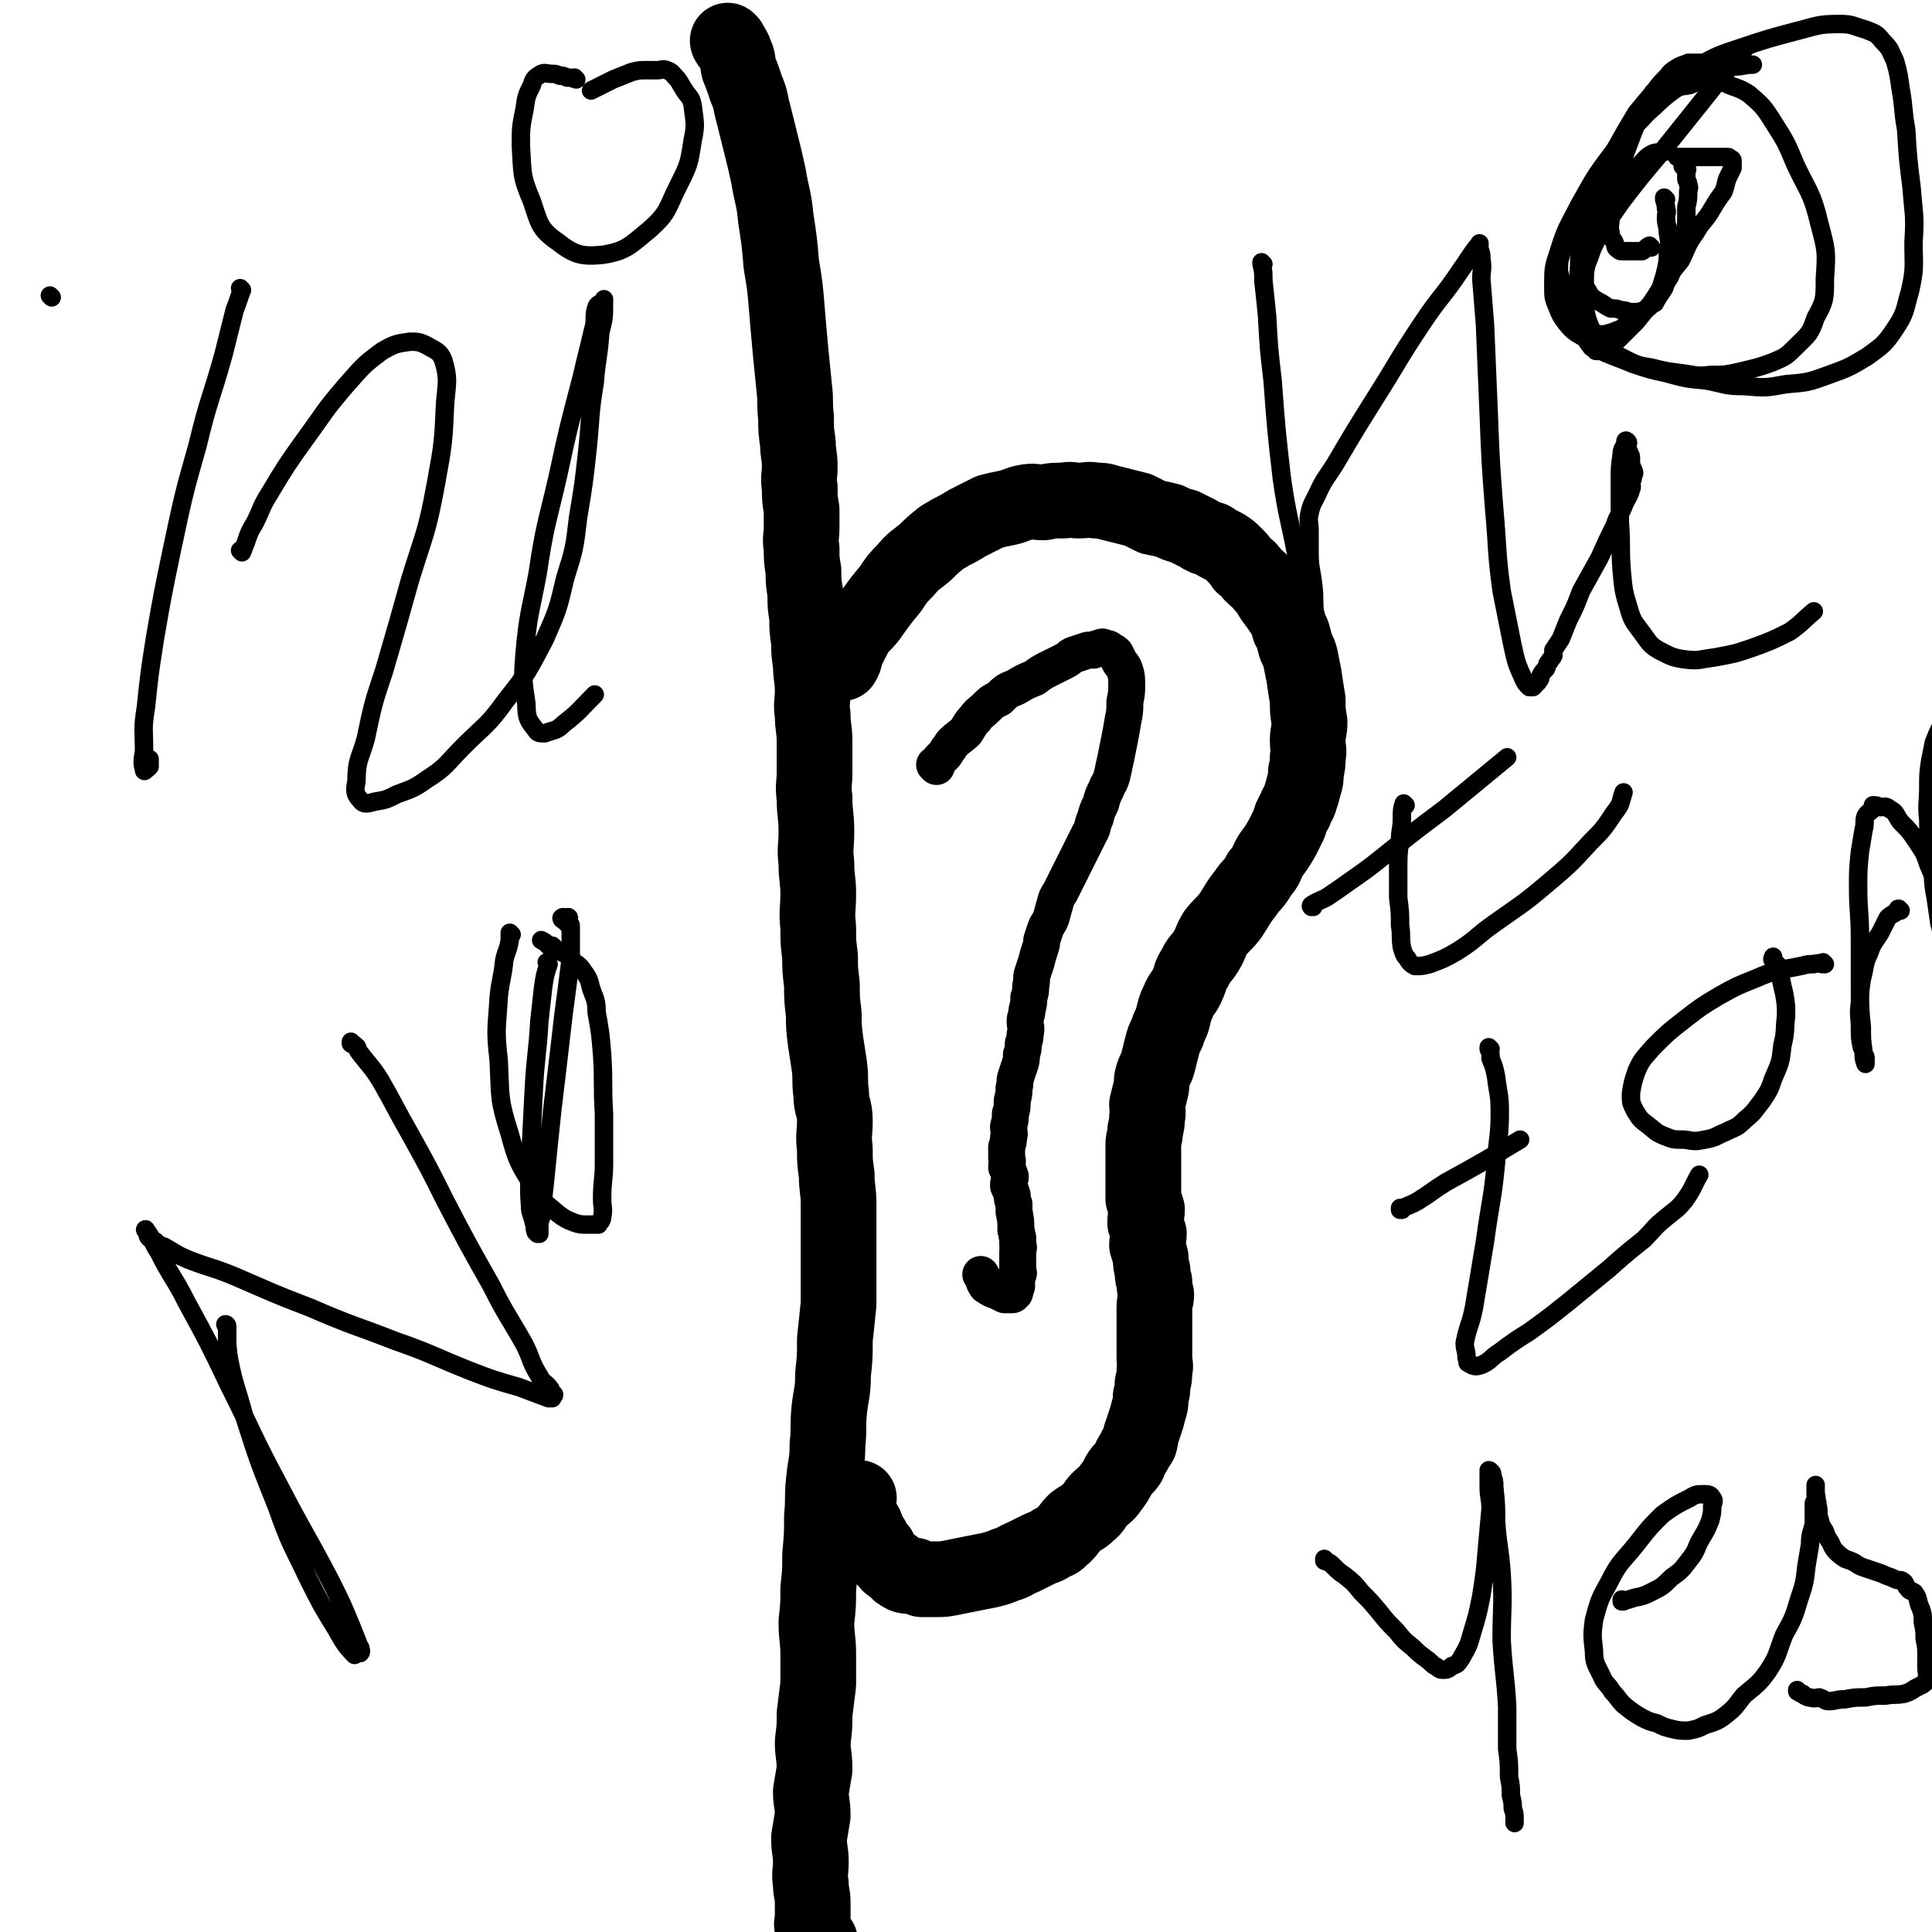 <svg viewBox='0 0 1046 1046' version='1.1' xmlns='http://www.w3.org/2000/svg' xmlns:xlink='http://www.w3.org/1999/xlink'><g fill='none' stroke='#000000' stroke-width='41' stroke-linecap='round' stroke-linejoin='round'><path d='M456,359c0,0 -1,-1 -1,-1 0,0 0,1 1,1 2,-3 1,-4 3,-8 2,-4 2,-4 4,-8 4,-6 5,-5 9,-11 5,-7 5,-7 10,-13 4,-6 4,-6 8,-10 5,-6 5,-5 11,-10 4,-4 4,-4 9,-8 5,-3 5,-3 9,-5 5,-3 5,-3 9,-5 4,-2 4,-2 8,-4 4,-1 4,-1 9,-2 5,-1 5,-2 10,-3 5,-1 5,0 10,0 5,-1 5,-1 11,-1 4,-1 4,0 8,0 5,0 5,-1 9,0 4,0 4,0 7,1 4,1 4,1 8,2 4,1 4,1 8,2 4,2 4,2 8,4 5,1 5,1 9,2 4,2 4,2 8,3 4,2 4,2 8,4 3,2 3,2 7,3 3,2 3,2 7,4 3,2 3,2 5,4 3,3 3,3 5,6 3,2 3,2 5,5 3,3 4,3 6,6 3,3 3,4 5,7 3,4 3,4 5,7 3,4 3,4 4,9 2,3 2,4 3,8 1,4 2,4 3,8 1,5 1,5 2,10 1,7 1,7 2,13 0,6 0,6 1,12 0,5 -1,5 -1,10 0,5 1,5 0,9 0,4 0,4 -1,8 0,4 0,4 -1,7 -1,4 -1,4 -2,7 -1,4 -2,3 -3,7 -2,3 -2,3 -3,7 -2,4 -2,4 -4,8 -3,5 -3,5 -6,9 -3,5 -2,6 -6,10 -3,6 -4,5 -8,11 -4,5 -4,6 -8,12 -4,5 -4,4 -8,9 -3,5 -2,5 -5,10 -3,5 -4,4 -6,9 -3,4 -2,5 -4,9 -2,5 -3,4 -5,9 -2,4 -2,5 -3,9 -1,4 -2,4 -3,8 -2,4 -2,4 -3,8 -1,4 -1,4 -2,8 -1,4 -2,4 -3,8 -1,3 0,3 -1,7 -1,4 -1,4 -2,8 0,3 1,4 0,7 0,3 0,3 -1,7 0,4 -1,4 -1,8 0,4 0,4 0,8 0,3 0,3 0,7 0,3 0,3 0,7 0,3 0,3 0,7 1,3 1,3 2,6 0,3 -1,3 -1,7 1,3 1,3 2,6 0,3 -1,3 -1,6 1,3 1,3 2,7 0,3 0,3 1,7 0,3 0,3 1,6 0,3 0,3 1,7 0,3 -1,3 -1,7 0,3 0,3 0,7 0,3 0,3 0,7 0,3 0,3 0,7 0,3 0,3 0,6 0,4 1,4 0,7 0,4 0,4 -1,7 0,4 0,4 -1,7 0,4 0,4 -1,7 -1,4 -1,4 -2,7 -1,3 -1,3 -2,6 -1,2 0,2 -1,5 -1,2 -2,2 -3,5 -2,3 -2,3 -3,6 -2,3 -3,3 -5,6 -2,4 -2,4 -5,8 -2,3 -3,3 -6,6 -3,3 -2,4 -6,7 -3,3 -3,2 -7,5 -3,3 -3,4 -6,7 -3,2 -2,3 -6,4 -4,3 -4,2 -8,4 -4,2 -4,2 -8,4 -5,2 -5,3 -9,4 -5,2 -5,2 -9,3 -5,1 -5,1 -10,2 -5,1 -5,1 -10,2 -5,1 -5,1 -9,1 -4,0 -4,0 -8,0 -2,-1 -2,-1 -4,-2 -3,0 -4,1 -7,-1 -2,-1 -1,-1 -3,-3 -2,-2 -3,-1 -4,-3 -3,-3 -3,-3 -5,-7 -2,-2 -2,-2 -4,-6 -2,-2 -2,-3 -3,-6 -1,-3 -2,-2 -3,-5 -1,-2 0,-2 -1,-4 0,-1 0,-1 -1,-3 0,-2 0,-2 1,-4 '/><path d='M395,23c0,0 -1,0 -1,-1 0,0 0,1 1,1 0,0 0,0 0,0 0,0 -1,-1 -1,-1 1,3 3,3 4,7 2,4 1,4 2,8 2,5 2,5 4,11 3,7 2,7 4,14 2,8 2,8 4,16 2,8 2,8 4,17 2,12 3,12 4,23 2,13 2,13 3,25 2,12 2,12 3,24 1,12 1,12 2,23 1,10 1,10 2,20 1,8 0,8 1,16 0,7 0,7 1,14 0,6 1,6 1,13 0,5 -1,5 0,11 0,6 0,6 1,12 0,5 0,5 0,10 0,5 -1,5 0,11 0,6 0,6 1,12 0,6 0,6 1,12 0,7 0,7 1,13 0,7 0,7 1,13 0,6 0,6 1,13 0,7 1,7 1,14 0,7 -1,7 0,13 0,7 1,7 1,15 0,8 0,8 0,16 0,7 -1,7 0,14 0,9 1,9 1,18 0,9 -1,9 0,17 0,9 1,9 1,17 0,9 -1,9 0,18 0,8 0,8 1,16 0,7 0,7 1,15 0,8 0,8 1,16 0,7 0,7 1,15 1,7 1,6 2,13 1,8 0,8 1,15 0,8 2,7 2,15 0,7 -1,7 0,15 0,7 0,7 1,14 0,8 1,8 1,16 0,8 0,8 0,16 0,9 0,9 0,18 0,10 0,10 0,20 -1,10 -1,10 -2,19 0,10 0,10 -1,19 0,10 -1,10 -2,19 -1,10 0,10 -1,19 0,10 -1,10 -2,20 -1,9 0,9 -1,19 0,10 0,10 -1,21 0,9 0,9 -1,18 0,9 0,9 -1,18 0,9 1,9 1,18 0,8 0,8 0,16 -1,8 -1,8 -2,16 0,7 0,7 -1,15 0,7 1,7 1,15 -1,6 -1,6 -2,12 0,6 1,6 1,13 -1,6 -1,6 -2,12 0,7 1,7 1,13 0,6 -1,6 0,12 0,5 1,5 1,10 0,4 0,4 0,8 0,3 -1,3 0,6 0,2 0,2 1,4 0,1 0,1 1,2 0,1 0,1 1,2 0,0 0,0 1,-1 '/></g>
<g fill='none' stroke='#000000' stroke-width='20' stroke-linecap='round' stroke-linejoin='round'><path d='M507,415c0,0 -1,-1 -1,-1 0,0 0,0 1,1 0,0 0,0 0,0 1,-3 1,-3 3,-5 2,-2 2,-2 3,-4 2,-2 1,-2 3,-4 3,-3 4,-3 7,-6 2,-3 2,-4 5,-7 2,-3 3,-3 6,-6 3,-3 3,-3 7,-5 4,-4 4,-4 9,-6 5,-3 5,-3 10,-5 4,-3 4,-3 8,-5 4,-2 4,-2 8,-4 4,-2 3,-3 7,-4 3,-1 3,-1 6,-2 2,0 2,0 3,0 2,-1 2,-1 3,-1 2,-1 2,-1 3,0 2,0 2,0 3,1 2,1 2,1 3,2 1,2 1,2 2,4 1,2 2,2 3,5 1,3 1,4 1,8 0,4 0,4 -1,9 0,5 0,5 -1,10 -1,6 -1,6 -2,11 -1,5 -1,5 -2,10 -1,4 -1,5 -2,9 -1,4 -2,4 -3,7 -2,4 -2,4 -3,8 -2,4 -2,4 -3,8 -2,4 -1,5 -3,8 -2,4 -2,4 -4,8 -2,4 -2,4 -4,8 -2,4 -2,4 -4,8 -2,4 -2,4 -4,8 -2,3 -2,3 -3,7 -1,3 -1,4 -2,7 -1,3 -2,3 -3,6 -1,3 -1,3 -2,6 0,2 0,2 -1,5 -1,3 -1,3 -2,7 -1,3 -1,3 -2,6 -1,3 0,3 -1,7 0,3 0,3 -1,6 0,3 0,3 -1,7 0,3 -1,3 -1,6 0,3 1,3 0,7 0,2 0,2 -1,5 0,3 0,3 -1,6 0,3 0,3 -1,6 -1,3 -1,3 -2,6 -1,3 0,3 -1,6 0,3 0,3 -1,7 0,4 0,4 -1,7 0,4 0,3 -1,7 0,3 1,3 0,6 0,2 0,2 -1,5 0,3 0,3 0,6 1,2 0,2 0,5 1,2 1,2 2,5 0,2 -1,2 -1,5 1,2 1,2 2,5 0,2 0,2 1,5 0,2 0,2 0,4 1,5 1,5 1,10 1,2 0,2 1,4 0,2 0,2 0,4 1,2 0,2 0,3 0,1 0,1 0,2 0,1 0,1 0,2 0,2 0,2 0,4 0,0 0,0 0,1 0,1 0,1 0,2 0,1 1,1 0,2 0,1 0,1 -1,2 0,1 0,1 0,2 1,0 0,0 0,1 0,1 1,1 0,2 0,1 0,1 -1,1 0,0 0,-1 0,0 1,0 0,0 0,1 0,0 0,0 0,0 0,0 1,1 0,1 0,0 0,-1 -1,0 0,0 1,1 0,1 0,0 -1,0 -2,0 -1,0 -1,0 -2,0 -2,-1 -2,-1 -4,-2 -3,-1 -3,-1 -6,-3 -2,-3 -1,-3 -3,-6 '/></g>
<g fill='none' stroke='#000000' stroke-width='10' stroke-linecap='round' stroke-linejoin='round'><path d='M718,845c0,0 -1,-1 -1,-1 0,0 0,0 0,1 3,1 3,1 5,3 3,3 3,3 6,5 5,4 5,4 9,9 5,5 5,5 10,11 4,5 4,5 9,10 4,5 4,5 9,9 3,3 3,3 7,6 3,2 3,3 5,4 2,1 2,2 4,2 2,0 3,0 5,-2 3,-1 3,-1 5,-4 4,-7 4,-7 6,-14 3,-10 3,-10 5,-20 2,-13 2,-13 3,-25 1,-11 1,-11 2,-22 0,-6 -1,-6 -1,-12 0,-3 0,-3 0,-7 0,-1 0,-1 0,-2 0,0 1,0 1,1 1,0 1,1 1,2 1,3 1,3 1,6 1,10 1,10 1,19 1,14 2,14 3,28 1,18 0,18 0,36 1,18 2,18 3,36 0,12 0,12 0,23 1,7 1,7 1,15 1,5 1,5 1,10 1,4 1,4 1,7 1,3 1,3 1,6 0,1 0,1 0,2 '/><path d='M879,867c0,0 -1,-1 -1,-1 0,0 0,0 0,1 0,0 0,0 0,0 1,0 0,-1 0,-1 0,0 0,1 0,1 4,-1 4,-1 7,-2 5,-1 5,-1 9,-3 6,-3 6,-3 11,-8 6,-4 6,-5 10,-10 4,-5 3,-6 6,-11 3,-5 3,-5 5,-10 1,-4 1,-4 1,-8 1,-2 1,-3 0,-4 -1,-2 -2,-2 -5,-2 -3,0 -4,0 -7,2 -8,4 -8,4 -15,9 -7,7 -7,7 -14,16 -8,10 -9,9 -15,21 -5,9 -5,9 -8,20 -1,8 -1,8 0,17 0,6 1,7 4,13 2,5 3,4 6,9 3,3 3,4 6,7 5,4 5,4 10,7 4,2 4,2 8,3 4,2 4,2 8,3 4,1 5,1 9,1 5,-1 5,-1 9,-3 6,-2 7,-2 12,-6 5,-4 5,-5 9,-10 7,-6 8,-6 13,-13 6,-9 5,-10 9,-20 5,-9 5,-9 8,-19 3,-9 3,-9 4,-18 1,-6 1,-6 2,-12 0,-6 1,-6 2,-11 0,-3 0,-3 0,-6 0,-2 0,-2 0,-5 0,-1 1,-1 1,-2 1,-2 0,-2 0,-3 0,-1 0,-1 0,-2 0,-1 0,-1 0,-2 0,0 0,-1 0,-1 0,0 0,1 0,2 0,1 0,1 0,3 0,3 1,3 1,6 1,3 0,4 1,7 1,4 1,4 3,7 1,3 1,3 3,6 1,2 1,3 3,5 2,2 2,2 5,4 3,1 3,1 5,2 3,2 3,2 6,3 3,1 3,1 6,2 3,1 3,1 5,2 3,1 3,1 5,2 2,1 3,0 4,1 2,1 1,2 3,4 1,2 3,1 4,3 2,3 1,4 3,8 1,3 1,3 1,7 1,5 1,5 1,9 1,5 1,5 1,9 0,4 0,4 0,7 0,3 1,3 0,6 0,2 -1,2 -2,3 -2,1 -2,1 -4,2 -3,2 -3,2 -6,3 -5,1 -5,0 -10,1 -6,0 -6,0 -11,1 -6,0 -6,0 -11,1 -5,0 -5,1 -9,1 -2,0 -2,-1 -5,-2 -2,0 -2,1 -5,0 -1,0 -1,0 -3,-1 0,0 0,0 -1,-1 -1,0 -1,0 -2,-1 -1,0 -1,0 -1,-1 '/><path d='M807,568c0,0 -1,-1 -1,-1 0,0 0,0 0,1 0,0 0,0 0,0 1,2 1,2 1,5 2,5 2,5 3,10 1,9 2,9 2,19 0,13 -1,13 -2,27 -2,21 -3,21 -6,43 -3,18 -3,18 -6,36 -2,10 -3,9 -5,19 0,4 1,4 1,8 1,2 0,3 1,3 3,2 4,2 7,1 5,-2 5,-4 10,-7 8,-6 8,-6 16,-11 11,-8 11,-8 21,-16 11,-9 11,-9 22,-18 9,-8 9,-8 19,-16 6,-6 5,-6 11,-11 6,-5 7,-5 11,-10 5,-7 4,-7 8,-14 '/><path d='M759,655c0,0 -1,-1 -1,-1 0,0 0,0 0,1 0,0 0,0 0,0 5,-3 5,-2 10,-5 8,-5 7,-5 15,-10 20,-11 20,-11 40,-23 '/><path d='M988,522c-1,0 -1,-1 -1,-1 -1,0 0,1 0,1 -2,0 -2,-1 -5,0 -3,0 -3,0 -7,1 -5,1 -5,1 -11,2 -7,2 -7,2 -14,5 -10,4 -10,4 -19,9 -10,6 -10,6 -19,13 -9,7 -9,7 -17,15 -5,6 -6,6 -9,13 -2,6 -2,6 -3,12 0,5 0,5 2,9 3,5 3,5 7,8 4,3 4,4 9,6 5,2 5,2 11,2 6,1 6,1 11,0 6,-1 6,-2 11,-4 6,-3 6,-2 11,-7 5,-4 5,-5 9,-10 4,-6 4,-6 6,-12 4,-9 4,-9 5,-18 2,-8 1,-8 2,-16 0,-6 0,-6 -1,-12 -1,-4 -1,-4 -2,-9 -1,-2 -1,-2 -1,-4 0,-2 0,-2 -1,-3 -1,-1 -2,-1 -2,-2 -1,-1 0,-1 0,-2 '/><path d='M1029,493c-1,0 -1,-1 -1,-1 -1,0 0,0 0,1 0,0 0,0 0,0 -3,2 -4,2 -6,4 -2,4 -2,4 -4,8 -3,5 -4,5 -6,11 -3,6 -2,7 -4,14 -1,7 -1,7 -1,13 -1,7 0,7 0,14 0,5 0,5 1,10 1,2 1,2 1,4 1,1 1,1 1,2 0,1 0,1 0,2 0,0 0,1 0,1 0,0 0,0 0,0 -1,-3 -1,-3 -1,-6 -1,-7 -1,-7 -1,-14 -1,-10 -1,-10 -1,-21 0,-14 0,-14 0,-27 0,-14 -1,-14 -1,-28 0,-9 0,-9 1,-19 1,-6 1,-6 2,-12 1,-3 0,-4 1,-7 1,-2 2,-2 4,-4 0,-1 0,-1 0,-2 2,0 2,0 4,1 2,0 3,-1 5,1 4,2 3,3 6,7 5,5 5,5 9,11 4,6 4,6 6,12 3,7 3,7 5,15 1,5 1,5 1,10 1,3 1,3 1,6 0,2 0,2 0,4 0,0 0,0 0,1 0,0 0,0 0,1 0,0 0,1 0,1 0,-2 0,-3 -1,-6 -1,-7 -1,-7 -2,-14 -2,-10 -1,-10 -2,-20 -1,-11 -2,-11 -2,-22 -1,-9 0,-9 0,-18 0,-7 0,-7 1,-14 1,-5 1,-5 2,-10 2,-5 2,-5 4,-9 1,-2 1,-2 2,-4 1,-1 1,-2 2,-3 1,0 2,0 2,1 1,0 1,0 1,1 1,1 1,1 1,2 1,5 1,5 1,9 0,6 0,6 0,12 0,7 0,7 0,15 0,7 1,7 1,15 0,8 0,8 0,16 0,7 0,7 0,15 0,6 0,6 0,12 0,6 0,6 0,12 0,4 0,4 0,7 0,4 0,4 0,8 '/><path d='M761,436c0,0 -1,-1 -1,-1 0,0 0,0 0,1 0,0 0,0 0,0 1,0 0,-1 0,-1 -1,3 -1,4 -1,8 0,6 -1,6 -1,12 -1,8 -1,8 -1,17 0,7 0,7 0,14 1,8 1,8 1,15 1,6 0,6 1,12 1,3 1,4 3,6 1,2 2,3 4,4 4,0 4,0 8,-1 8,-3 8,-3 15,-7 11,-7 10,-8 20,-15 14,-10 15,-10 28,-21 13,-11 13,-11 24,-23 7,-7 7,-7 13,-16 4,-5 3,-5 5,-11 '/><path d='M711,491c0,0 -1,-1 -1,-1 0,0 0,0 0,1 0,0 0,0 0,0 1,0 -1,0 0,-1 3,-2 4,-2 8,-4 6,-4 6,-4 13,-9 10,-7 10,-7 20,-15 15,-12 15,-12 31,-24 17,-14 17,-14 34,-28 '/><path d='M123,718c0,0 0,-1 -1,-1 0,0 1,0 1,1 0,0 0,0 0,0 0,2 0,2 0,4 0,7 0,7 1,14 3,15 4,15 8,30 8,25 8,25 18,50 7,20 8,20 17,39 7,14 7,14 15,27 4,7 5,9 10,14 1,0 0,-2 0,-2 1,-1 3,1 3,1 1,-1 0,-2 0,-3 -1,-1 -1,-1 -1,-2 -2,-5 -2,-5 -4,-10 -5,-12 -5,-12 -11,-24 -13,-25 -14,-25 -27,-50 -15,-28 -14,-28 -28,-56 -11,-23 -11,-23 -23,-45 -7,-14 -8,-13 -15,-27 -4,-6 -3,-7 -7,-12 0,-1 -1,0 0,0 0,1 1,1 1,2 0,0 0,0 0,1 1,2 2,2 4,3 2,2 2,2 5,3 7,4 6,4 13,7 13,5 13,4 25,9 21,9 20,9 41,17 23,10 23,9 46,18 20,7 20,8 40,16 13,5 13,5 27,9 8,3 8,3 16,6 1,0 1,0 1,0 1,0 1,0 1,0 0,-1 1,-1 1,-2 0,0 -1,0 -1,-1 -1,-1 -1,-1 -1,-2 -3,-4 -4,-3 -6,-7 -5,-8 -4,-9 -8,-17 -9,-16 -10,-16 -18,-32 -13,-23 -13,-23 -25,-46 -9,-18 -9,-18 -19,-36 -8,-14 -8,-15 -16,-29 -5,-8 -6,-8 -12,-16 -1,-2 0,-2 -2,-3 0,-1 -1,0 -2,-1 0,0 0,0 0,-1 '/><path d='M297,522c0,0 -1,-1 -1,-1 0,0 0,0 1,1 0,0 0,0 0,0 -2,6 -2,6 -3,13 -1,9 -1,9 -2,18 -1,18 -2,18 -3,37 -1,19 -1,19 -2,39 0,12 -1,12 0,24 0,4 1,4 2,9 1,2 0,2 1,5 0,0 1,1 1,1 0,0 0,0 0,0 0,-1 1,0 1,0 0,-1 0,-1 0,-2 0,-4 0,-4 1,-7 1,-10 1,-10 2,-19 2,-20 2,-20 4,-39 3,-25 3,-25 6,-51 2,-15 2,-15 4,-31 0,-9 0,-9 0,-18 0,-1 -1,0 -2,-1 0,-2 1,-2 1,-3 0,-1 -1,0 -1,0 -1,-1 -1,0 -2,0 0,0 1,0 1,0 -1,0 -1,-1 -2,0 0,0 0,1 1,1 0,0 1,-1 1,0 0,0 0,0 0,1 '/><path d='M277,506c0,0 -1,-1 -1,-1 0,0 0,0 1,1 0,0 0,0 0,0 0,0 -1,-1 -1,-1 0,1 0,2 0,4 -1,6 -2,6 -3,11 -1,10 -2,10 -3,20 -1,17 -2,17 0,34 1,21 0,21 6,40 4,15 5,16 13,29 5,8 6,8 13,14 4,3 4,3 9,5 3,1 4,1 7,1 2,0 2,0 5,0 0,0 1,0 1,0 1,-2 2,-2 2,-4 1,-5 0,-5 0,-10 0,-10 1,-10 1,-19 0,-14 0,-14 0,-27 -1,-16 0,-16 -1,-32 -1,-12 -1,-12 -3,-23 0,-7 -1,-7 -3,-13 -1,-4 -1,-5 -4,-9 -2,-3 -2,-3 -5,-5 -2,-2 -2,-2 -4,-4 -2,-1 -2,-1 -4,-2 -2,-1 -2,-1 -4,-3 -1,0 -1,0 -2,0 -2,-2 -2,-2 -4,-3 '/><path d='M131,157c0,0 0,0 -1,-1 0,0 1,1 1,1 -2,5 -2,6 -4,11 -3,12 -3,12 -6,24 -7,25 -8,24 -14,49 -8,28 -8,29 -14,57 -5,24 -5,24 -9,47 -3,19 -3,19 -5,38 -2,12 -1,12 -1,24 -1,5 -1,6 0,10 0,1 1,0 1,-1 0,0 0,0 0,0 0,0 1,0 1,0 1,-1 1,-1 1,-1 0,-1 0,-1 0,-1 0,-1 0,-1 0,-1 0,-1 0,-1 0,-2 '/><path d='M28,161c0,0 0,0 -1,-1 0,0 1,1 1,1 0,0 0,0 0,0 0,0 0,0 -1,-1 0,0 1,1 1,1 0,0 0,0 0,0 0,0 0,0 -1,-1 0,0 1,1 1,1 0,0 0,0 0,0 0,0 0,0 -1,-1 0,0 1,1 1,1 '/><path d='M131,299c0,0 0,-1 -1,-1 0,0 1,1 1,1 1,-2 1,-3 2,-5 2,-6 2,-6 5,-11 4,-8 3,-8 8,-16 9,-15 9,-15 19,-29 11,-15 10,-15 22,-29 9,-10 9,-11 20,-19 7,-4 8,-4 15,-5 4,0 5,0 9,2 5,3 7,3 9,8 3,10 2,12 1,23 -1,22 -1,22 -5,44 -5,27 -6,26 -14,52 -7,25 -7,25 -14,49 -6,18 -6,18 -10,37 -3,11 -5,11 -5,23 -1,5 -1,7 2,10 2,3 4,2 8,1 6,-1 6,-1 12,-4 8,-3 9,-3 16,-8 11,-7 10,-8 20,-18 12,-12 13,-11 23,-25 12,-15 12,-16 21,-33 7,-16 7,-16 11,-33 5,-16 5,-16 7,-33 3,-18 3,-18 5,-36 2,-19 1,-19 4,-37 1,-13 2,-13 3,-27 2,-8 2,-8 2,-17 0,-1 0,-1 0,-1 0,0 0,1 0,1 -2,2 -3,1 -4,3 -2,6 0,7 -2,13 -3,13 -3,12 -6,25 -7,27 -7,26 -13,54 -6,26 -7,26 -11,53 -4,21 -5,21 -7,43 -1,13 -1,14 1,27 0,8 1,9 5,14 1,2 2,2 5,2 5,-2 6,-1 10,-5 9,-7 9,-8 17,-16 '/><path d='M312,43c0,0 -1,0 -1,-1 0,0 0,1 1,1 0,0 0,0 0,0 -3,-1 -3,-1 -5,-1 -2,-1 -2,-1 -4,-1 -2,-1 -2,-1 -4,-1 -3,0 -4,-1 -6,0 -3,2 -4,2 -5,6 -3,6 -3,6 -4,13 -2,10 -2,10 -2,20 1,15 0,16 6,30 4,12 4,15 14,22 9,7 13,8 24,7 13,-2 15,-5 26,-14 10,-9 9,-11 15,-23 6,-12 6,-12 8,-25 2,-9 1,-10 0,-19 -1,-5 -2,-4 -5,-9 -2,-3 -2,-4 -4,-6 -2,-2 -2,-3 -5,-4 -2,-1 -3,0 -5,0 -3,0 -3,0 -6,0 -4,0 -4,0 -8,1 -5,2 -5,2 -10,4 -6,3 -6,3 -12,6 '/><path d='M684,143c0,0 -1,0 -1,-1 0,0 0,1 0,1 0,0 0,0 0,0 1,4 1,4 1,9 1,9 1,9 2,19 1,18 1,18 3,35 2,27 2,27 5,53 3,21 4,21 8,42 3,18 2,18 7,36 2,10 3,10 7,20 1,3 1,4 3,7 0,0 1,-1 1,-1 0,0 -1,1 -1,1 0,0 0,0 0,0 0,-2 0,-1 -1,-3 -1,-1 -1,-1 -1,-3 -1,-5 -1,-5 -2,-10 -2,-8 -2,-7 -3,-15 -1,-8 0,-8 -1,-16 -1,-9 -2,-9 -2,-18 0,-6 0,-6 0,-12 0,-4 -1,-5 0,-9 1,-5 2,-6 4,-10 4,-9 5,-9 10,-17 10,-17 10,-17 20,-33 14,-22 13,-22 27,-43 10,-15 11,-14 21,-29 5,-7 5,-8 10,-14 0,-1 0,1 0,1 0,1 0,1 0,2 1,2 1,3 1,5 1,6 0,6 0,11 1,13 1,13 2,25 1,24 1,24 2,48 1,26 1,26 3,52 2,22 1,22 4,44 3,15 3,15 6,30 2,9 2,9 6,18 1,2 1,2 3,4 0,0 0,0 1,0 1,0 1,0 1,0 1,-1 1,-1 1,-1 1,-2 2,-1 2,-3 1,0 1,-1 1,-2 1,-2 1,-2 3,-4 1,-2 0,-2 2,-4 0,-1 1,-1 2,-3 0,-1 0,-1 0,-3 2,-3 2,-3 4,-6 2,-5 2,-5 4,-10 4,-8 4,-8 7,-16 5,-9 5,-9 10,-18 4,-9 4,-9 8,-17 2,-6 3,-6 5,-11 2,-5 3,-5 4,-9 1,-2 0,-2 0,-4 1,-2 1,-1 1,-3 1,-2 1,-2 0,-4 0,-1 -1,-1 -1,-3 0,-1 0,-1 0,-3 0,-1 0,-1 -1,-3 0,-1 -1,-1 -1,-2 0,-1 0,-1 0,-2 0,-1 1,-1 0,-2 0,0 -1,-1 -1,0 0,0 0,0 0,1 -1,3 -2,3 -2,6 -1,7 -1,7 -1,15 0,11 0,11 0,22 1,13 0,13 1,26 1,11 1,11 4,21 2,7 3,7 8,14 3,4 3,5 8,8 6,3 7,4 14,5 8,1 8,0 16,-1 11,-2 11,-2 20,-5 11,-4 11,-4 21,-9 7,-5 7,-6 13,-11 '/><path d='M902,82c-1,0 -1,0 -1,-1 0,0 0,1 0,1 -2,1 -3,0 -6,1 -4,2 -4,3 -7,6 -6,5 -7,4 -12,11 -5,7 -4,8 -8,17 -5,9 -5,9 -8,19 -3,11 -2,11 -4,22 0,7 -1,8 0,15 0,4 1,4 3,9 0,2 0,3 2,5 1,2 1,1 3,2 0,1 0,1 0,1 2,0 2,0 4,0 2,-1 2,-1 4,-3 3,-2 3,-2 6,-5 4,-4 4,-4 8,-8 4,-5 4,-5 8,-10 4,-6 4,-6 8,-13 4,-5 4,-5 8,-10 4,-8 3,-8 8,-15 4,-7 5,-6 9,-13 3,-5 3,-5 6,-9 2,-5 1,-5 3,-9 1,-2 1,-2 2,-4 0,-2 0,-2 0,-3 0,0 0,0 0,0 0,-1 0,-1 0,-1 0,-1 -1,-1 -1,-1 0,0 0,0 0,0 -1,-1 -1,-1 -2,-1 -1,0 -1,0 -1,0 -1,0 -1,0 -2,0 -1,0 -1,0 -2,0 -2,0 -2,0 -4,0 -2,0 -2,0 -4,0 -2,0 -2,0 -4,0 -2,0 -2,0 -5,0 -2,0 -2,0 -5,0 '/><path d='M876,93c0,0 -1,0 -1,-1 0,0 0,1 0,1 -2,2 -2,2 -4,4 -2,2 -2,2 -3,4 -3,4 -3,4 -5,7 -4,3 -4,3 -7,6 -2,2 -2,2 -4,5 -1,3 -1,3 -2,6 -2,3 -2,3 -3,6 -1,3 -1,3 -2,7 -1,4 -1,4 -1,9 1,4 1,4 2,8 0,4 0,4 2,8 1,4 2,4 4,8 2,2 2,2 4,5 2,2 2,2 5,3 2,1 2,1 4,2 2,0 2,0 4,0 3,-1 4,-1 6,-2 3,-1 3,-1 5,-3 4,-2 4,-2 7,-4 2,-3 2,-3 5,-5 3,-3 3,-2 5,-5 2,-3 2,-3 4,-6 1,-3 1,-3 3,-6 2,-5 2,-5 4,-10 2,-5 2,-5 3,-9 1,-5 1,-5 2,-10 0,-5 0,-5 0,-9 1,-4 1,-4 1,-8 0,-2 1,-2 0,-4 0,-2 -1,-2 -1,-3 0,-1 0,-1 0,-2 0,-1 0,-1 0,-2 0,-1 1,-1 0,-2 0,0 -1,0 -1,0 -1,-1 -1,-1 -1,-1 '/><path d='M902,108c-1,0 -1,0 -1,-1 0,0 0,1 0,1 0,0 0,0 0,0 0,0 0,-1 0,-1 0,2 1,3 1,6 1,2 0,2 0,5 0,4 1,4 1,8 1,6 1,6 0,11 0,4 0,4 -1,9 -1,4 -1,4 -2,7 -1,4 -1,4 -2,7 -1,2 -1,2 -2,4 -2,1 -2,1 -3,2 -2,1 -2,2 -3,2 -3,1 -3,1 -6,1 -3,0 -3,-1 -6,-1 -3,-1 -3,-1 -6,-1 -2,-1 -2,-1 -5,-3 -2,-1 -2,-1 -5,-3 -1,-1 -1,-1 -2,-3 -2,-3 -2,-3 -2,-6 0,-4 0,-5 1,-9 3,-7 2,-7 6,-14 6,-10 6,-10 13,-20 10,-13 10,-13 21,-26 12,-15 12,-15 24,-30 11,-14 11,-13 22,-27 '/><path d='M894,134c-1,0 -1,-1 -1,-1 -2,1 -2,2 -4,3 -1,0 -2,0 -3,0 -2,0 -2,0 -3,0 -2,0 -2,0 -4,0 -2,0 -2,0 -3,-1 -2,-1 -1,-2 -2,-4 -1,-2 -2,-2 -2,-5 -1,-4 0,-4 0,-9 1,-6 0,-7 1,-13 2,-8 2,-8 5,-16 3,-8 3,-8 6,-16 2,-5 2,-5 5,-11 2,-4 2,-4 5,-8 1,-1 1,-2 1,-3 2,-1 2,-1 4,-3 3,-2 3,-2 7,-4 7,-3 6,-4 13,-7 11,-6 11,-6 23,-10 15,-5 15,-5 30,-9 12,-3 12,-4 24,-4 7,0 7,1 14,3 5,2 6,2 9,6 5,5 4,5 7,11 2,7 2,8 3,15 2,11 1,11 3,22 1,16 1,16 3,32 1,14 2,14 1,29 0,13 1,14 -2,27 -3,10 -2,11 -8,20 -6,9 -7,9 -15,15 -10,6 -10,6 -21,10 -11,4 -11,4 -23,5 -11,2 -11,2 -23,1 -10,0 -10,-1 -20,-3 -11,-1 -11,-1 -22,-4 -9,-2 -9,-2 -18,-5 -7,-3 -8,-3 -15,-6 -6,-3 -6,-4 -11,-8 -5,-3 -6,-3 -10,-8 -3,-4 -3,-4 -5,-9 -2,-5 -2,-5 -2,-11 0,-10 0,-10 3,-19 4,-13 5,-13 11,-25 8,-14 8,-15 18,-28 8,-12 9,-11 19,-22 7,-6 7,-7 14,-12 4,-3 5,-2 9,-3 5,-2 5,-3 10,-3 4,0 5,1 9,2 6,3 7,2 13,6 7,6 8,7 13,15 7,11 7,11 12,23 7,15 9,15 13,32 4,15 4,15 3,30 0,11 0,12 -5,21 -3,9 -4,9 -10,15 -6,6 -6,6 -13,9 -8,3 -9,3 -17,5 -9,2 -9,2 -17,2 -8,1 -8,0 -16,-1 -8,-1 -8,-1 -16,-3 -6,-1 -7,-1 -13,-4 -6,-3 -6,-3 -11,-8 -5,-4 -6,-4 -9,-10 -3,-7 -2,-8 -4,-15 -2,-9 -3,-9 -2,-18 0,-10 0,-10 3,-20 2,-11 2,-12 6,-23 5,-10 5,-10 11,-21 5,-9 5,-9 11,-19 5,-6 5,-6 10,-12 3,-4 3,-4 7,-8 2,-3 3,-3 6,-5 2,-1 3,-1 5,-2 2,0 2,0 4,0 2,0 2,0 4,0 2,0 2,1 4,1 3,0 3,0 6,0 4,0 4,1 7,1 5,0 5,-1 10,-1 '/></g>
</svg>